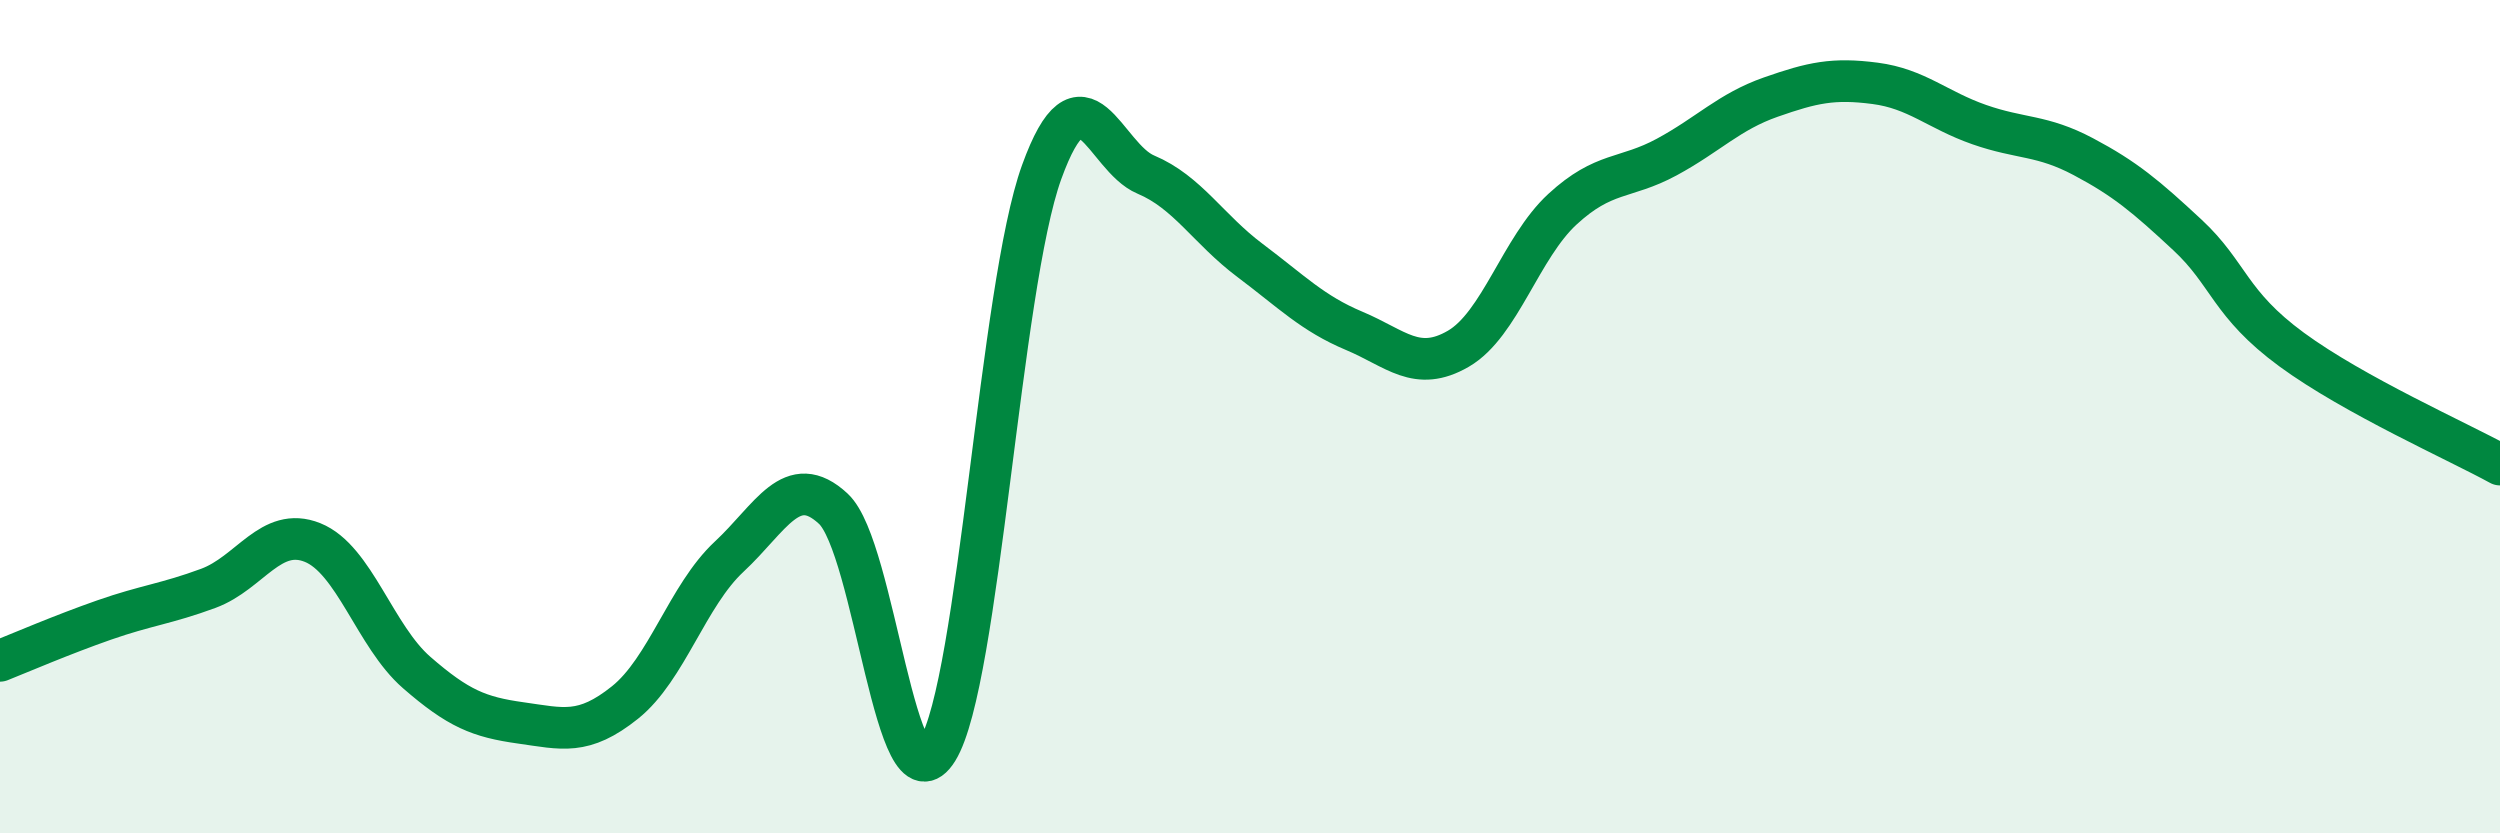 
    <svg width="60" height="20" viewBox="0 0 60 20" xmlns="http://www.w3.org/2000/svg">
      <path
        d="M 0,15.86 C 0.5,15.66 1.5,15.23 2.5,14.88 C 3.5,14.53 4,14.49 5,14.12 C 6,13.75 6.5,12.62 7.5,13.02 C 8.5,13.42 9,15.27 10,16.14 C 11,17.01 11.5,17.21 12.5,17.35 C 13.5,17.49 14,17.66 15,16.86 C 16,16.06 16.5,14.29 17.5,13.36 C 18.5,12.43 19,11.28 20,12.21 C 21,13.14 21.5,19.62 22.5,18 C 23.5,16.38 24,6.89 25,4.13 C 26,1.37 26.5,3.77 27.5,4.19 C 28.5,4.61 29,5.5 30,6.25 C 31,7 31.5,7.52 32.5,7.94 C 33.5,8.36 34,8.95 35,8.37 C 36,7.79 36.5,5.94 37.5,5.02 C 38.5,4.1 39,4.31 40,3.77 C 41,3.23 41.5,2.68 42.5,2.33 C 43.5,1.98 44,1.87 45,2 C 46,2.13 46.5,2.64 47.5,2.99 C 48.5,3.34 49,3.23 50,3.76 C 51,4.29 51.5,4.71 52.5,5.64 C 53.5,6.57 53.5,7.29 55,8.39 C 56.5,9.49 59,10.6 60,11.15L60 20L0 20Z"
        fill="#008740"
        opacity="0.1"
        stroke-linecap="round"
        stroke-linejoin="round"
      />
      <path
        d="M 0,15.86 C 0.5,15.66 1.5,15.23 2.5,14.88 C 3.5,14.53 4,14.49 5,14.12 C 6,13.75 6.5,12.62 7.5,13.02 C 8.5,13.42 9,15.27 10,16.14 C 11,17.01 11.5,17.21 12.5,17.35 C 13.5,17.49 14,17.66 15,16.86 C 16,16.06 16.5,14.29 17.5,13.36 C 18.5,12.43 19,11.28 20,12.21 C 21,13.14 21.5,19.62 22.5,18 C 23.5,16.38 24,6.89 25,4.13 C 26,1.37 26.5,3.77 27.5,4.19 C 28.5,4.61 29,5.5 30,6.25 C 31,7 31.5,7.52 32.5,7.94 C 33.5,8.36 34,8.95 35,8.37 C 36,7.79 36.5,5.94 37.5,5.02 C 38.5,4.1 39,4.31 40,3.77 C 41,3.23 41.5,2.68 42.5,2.33 C 43.5,1.98 44,1.87 45,2 C 46,2.13 46.5,2.64 47.5,2.99 C 48.5,3.34 49,3.23 50,3.76 C 51,4.29 51.5,4.71 52.5,5.64 C 53.5,6.57 53.5,7.29 55,8.39 C 56.5,9.49 59,10.6 60,11.15"
        stroke="#008740"
        stroke-width="1"
        fill="none"
        stroke-linecap="round"
        stroke-linejoin="round"
      />
    </svg>
  